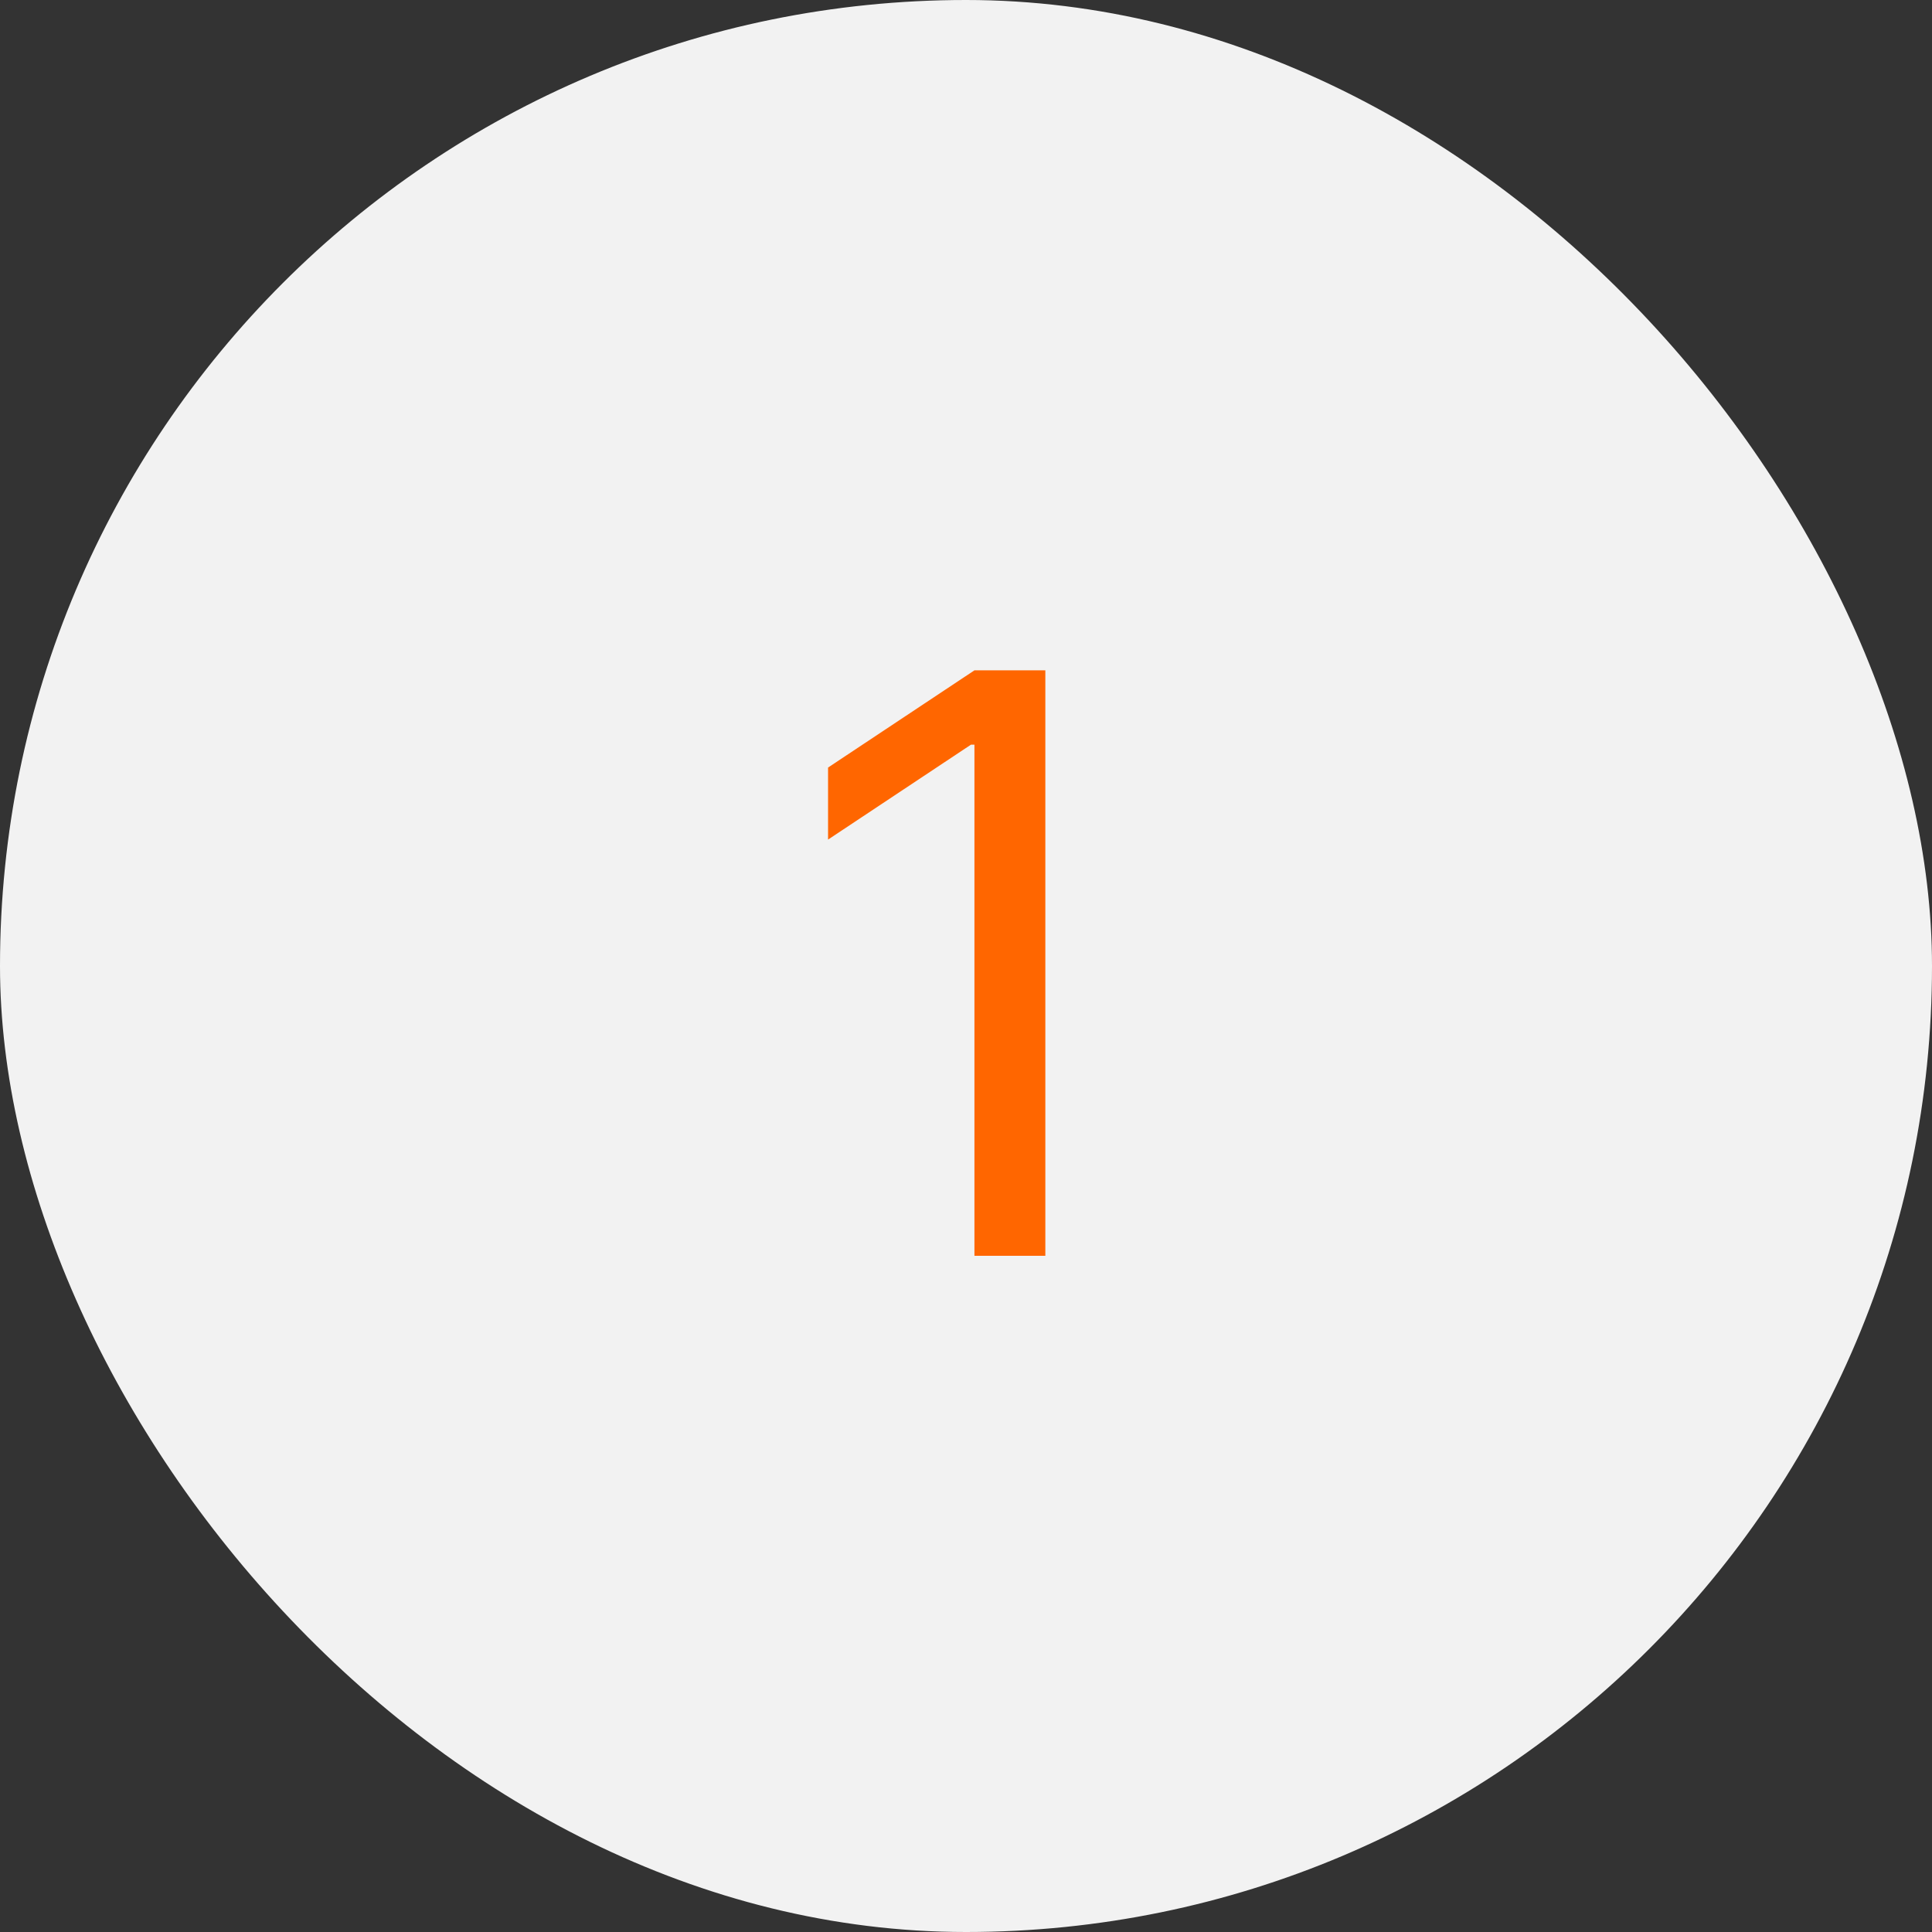 <?xml version="1.0" encoding="UTF-8"?> <svg xmlns="http://www.w3.org/2000/svg" width="60" height="60" viewBox="0 0 60 60" fill="none"><rect x="0" y="0" width="60" height="60" fill="#333333" stroke="none"/><rect width="60" height="60" rx="30" fill="#F2F2F2"></rect><path d="M32.464 20.818V39H30.262V23.126H30.155L25.716 26.074V23.837L30.262 20.818H32.464Z" fill="#FF6600"></path></svg> 